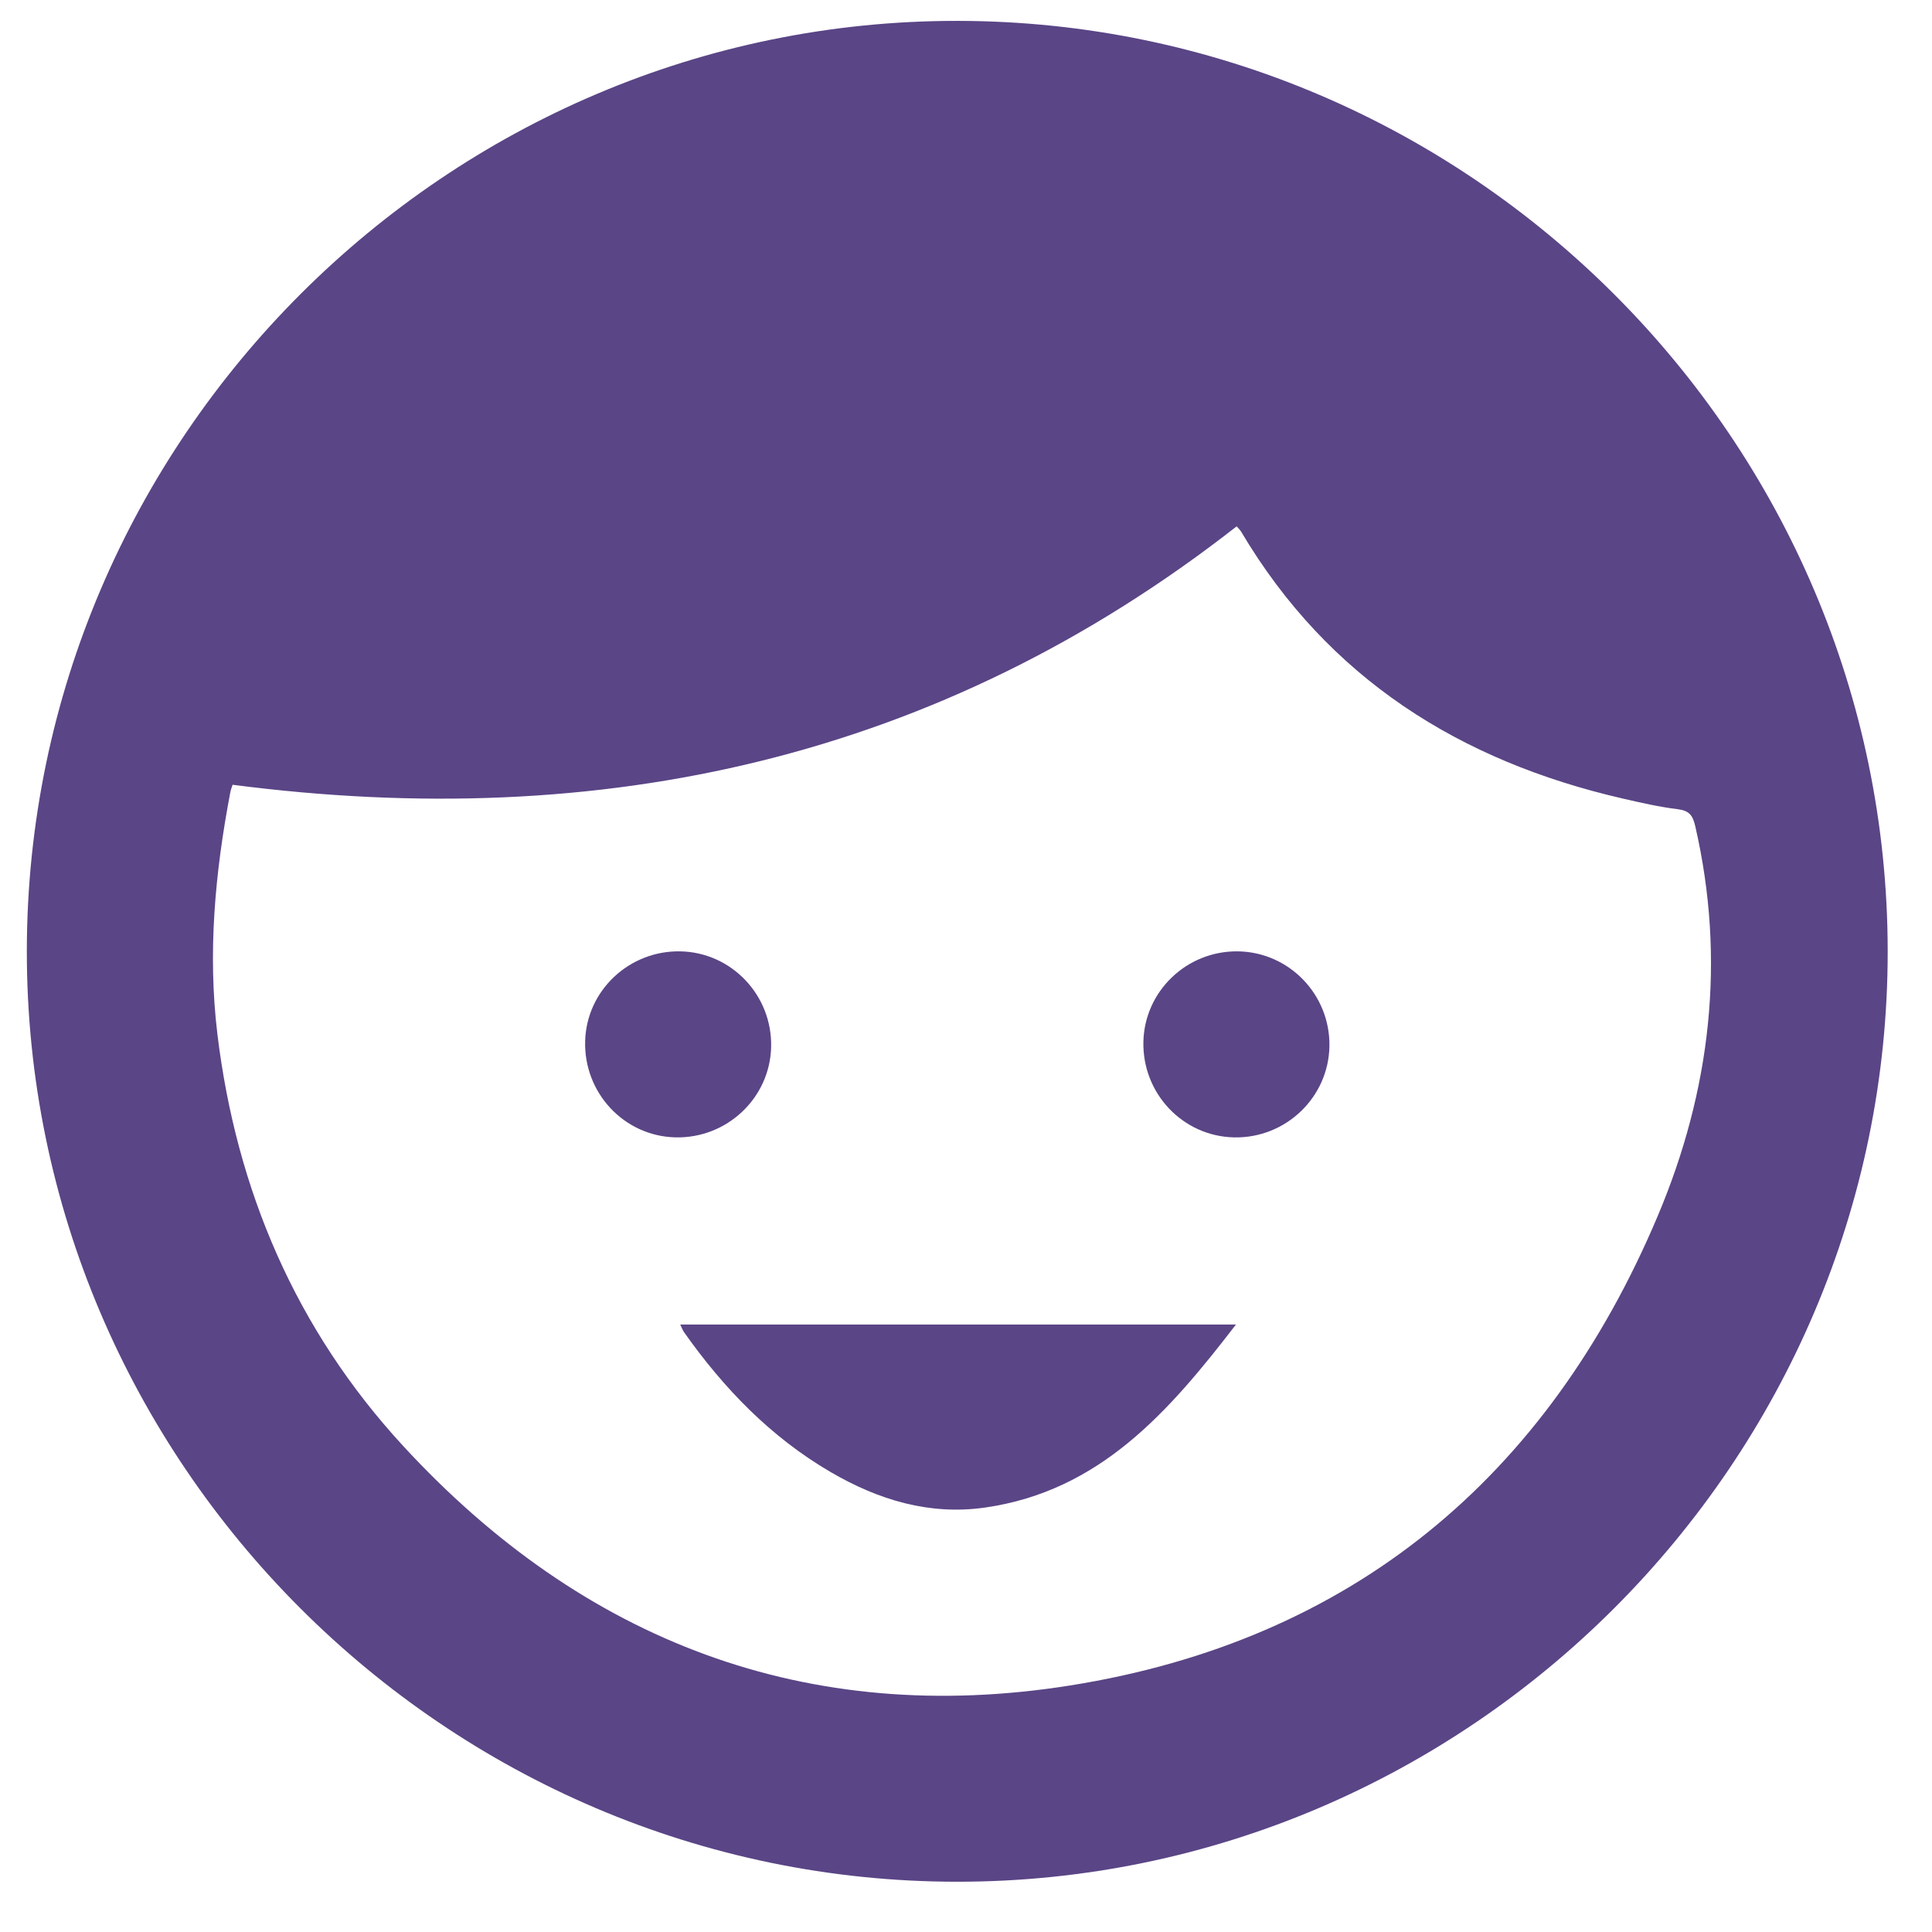 <?xml version="1.0" encoding="utf-8"?>
<!-- Generator: Adobe Illustrator 17.0.0, SVG Export Plug-In . SVG Version: 6.00 Build 0)  -->
<!DOCTYPE svg PUBLIC "-//W3C//DTD SVG 1.1//EN" "http://www.w3.org/Graphics/SVG/1.1/DTD/svg11.dtd">
<svg version="1.1" id="Capa_1" xmlns="http://www.w3.org/2000/svg" xmlns:xlink="http://www.w3.org/1999/xlink" x="0px" y="0px"
	 width="72px" height="72px" viewBox="0 0 72 72" enable-background="new 0 0 72 72" xml:space="preserve">
<g>
	<g>
		<path fill="#5A4586" d="M35.673,70.127C16.61,70.125,0.982,54.487,1,35.434C1.018,16.363,16.661,0.744,35.71,0.778
			C54.76,0.812,70.332,16.392,70.349,35.436C70.365,54.488,54.731,70.129,35.673,70.127z M8.669,29.246
			c-0.031,0.097-0.067,0.18-0.083,0.266c-0.57,2.988-0.853,5.991-0.484,9.029c0.709,5.835,2.938,11.02,6.92,15.343
			c6.707,7.283,15.072,10.485,24.856,8.929c10.483-1.667,17.787-7.741,21.905-17.507c1.963-4.654,2.545-9.523,1.393-14.522
			c-0.094-0.408-0.231-0.575-0.652-0.627c-0.685-0.085-1.364-0.239-2.039-0.395c-6.079-1.398-10.986-4.478-14.227-9.941
			c-0.055-0.092-0.139-0.166-0.172-0.205C34.992,28.287,22.427,31.033,8.669,29.246z"/>
		<path fill="#5A4586" d="M25.35,49.361c6.898,0,13.736,0,20.711,0c-2.498,3.248-5.067,6.204-9.343,6.82
			c-2.076,0.299-3.981-0.283-5.758-1.319c-2.234-1.302-3.988-3.12-5.469-5.217C25.442,49.576,25.414,49.492,25.35,49.361z"/>
		<path fill="#5A4586" d="M28.738,39.015c-0.043,1.907-1.654,3.424-3.58,3.371c-1.908-0.052-3.409-1.663-3.351-3.597
			c0.056-1.877,1.641-3.369,3.542-3.335C27.258,35.488,28.782,37.089,28.738,39.015z"/>
		<path fill="#5A4586" d="M49.544,38.981c-0.028,1.91-1.623,3.442-3.547,3.406c-1.911-0.036-3.428-1.632-3.386-3.563
			c0.041-1.881,1.61-3.389,3.509-3.37C48.033,35.473,49.571,37.058,49.544,38.981z"/>
	</g>
</g>
</svg>
